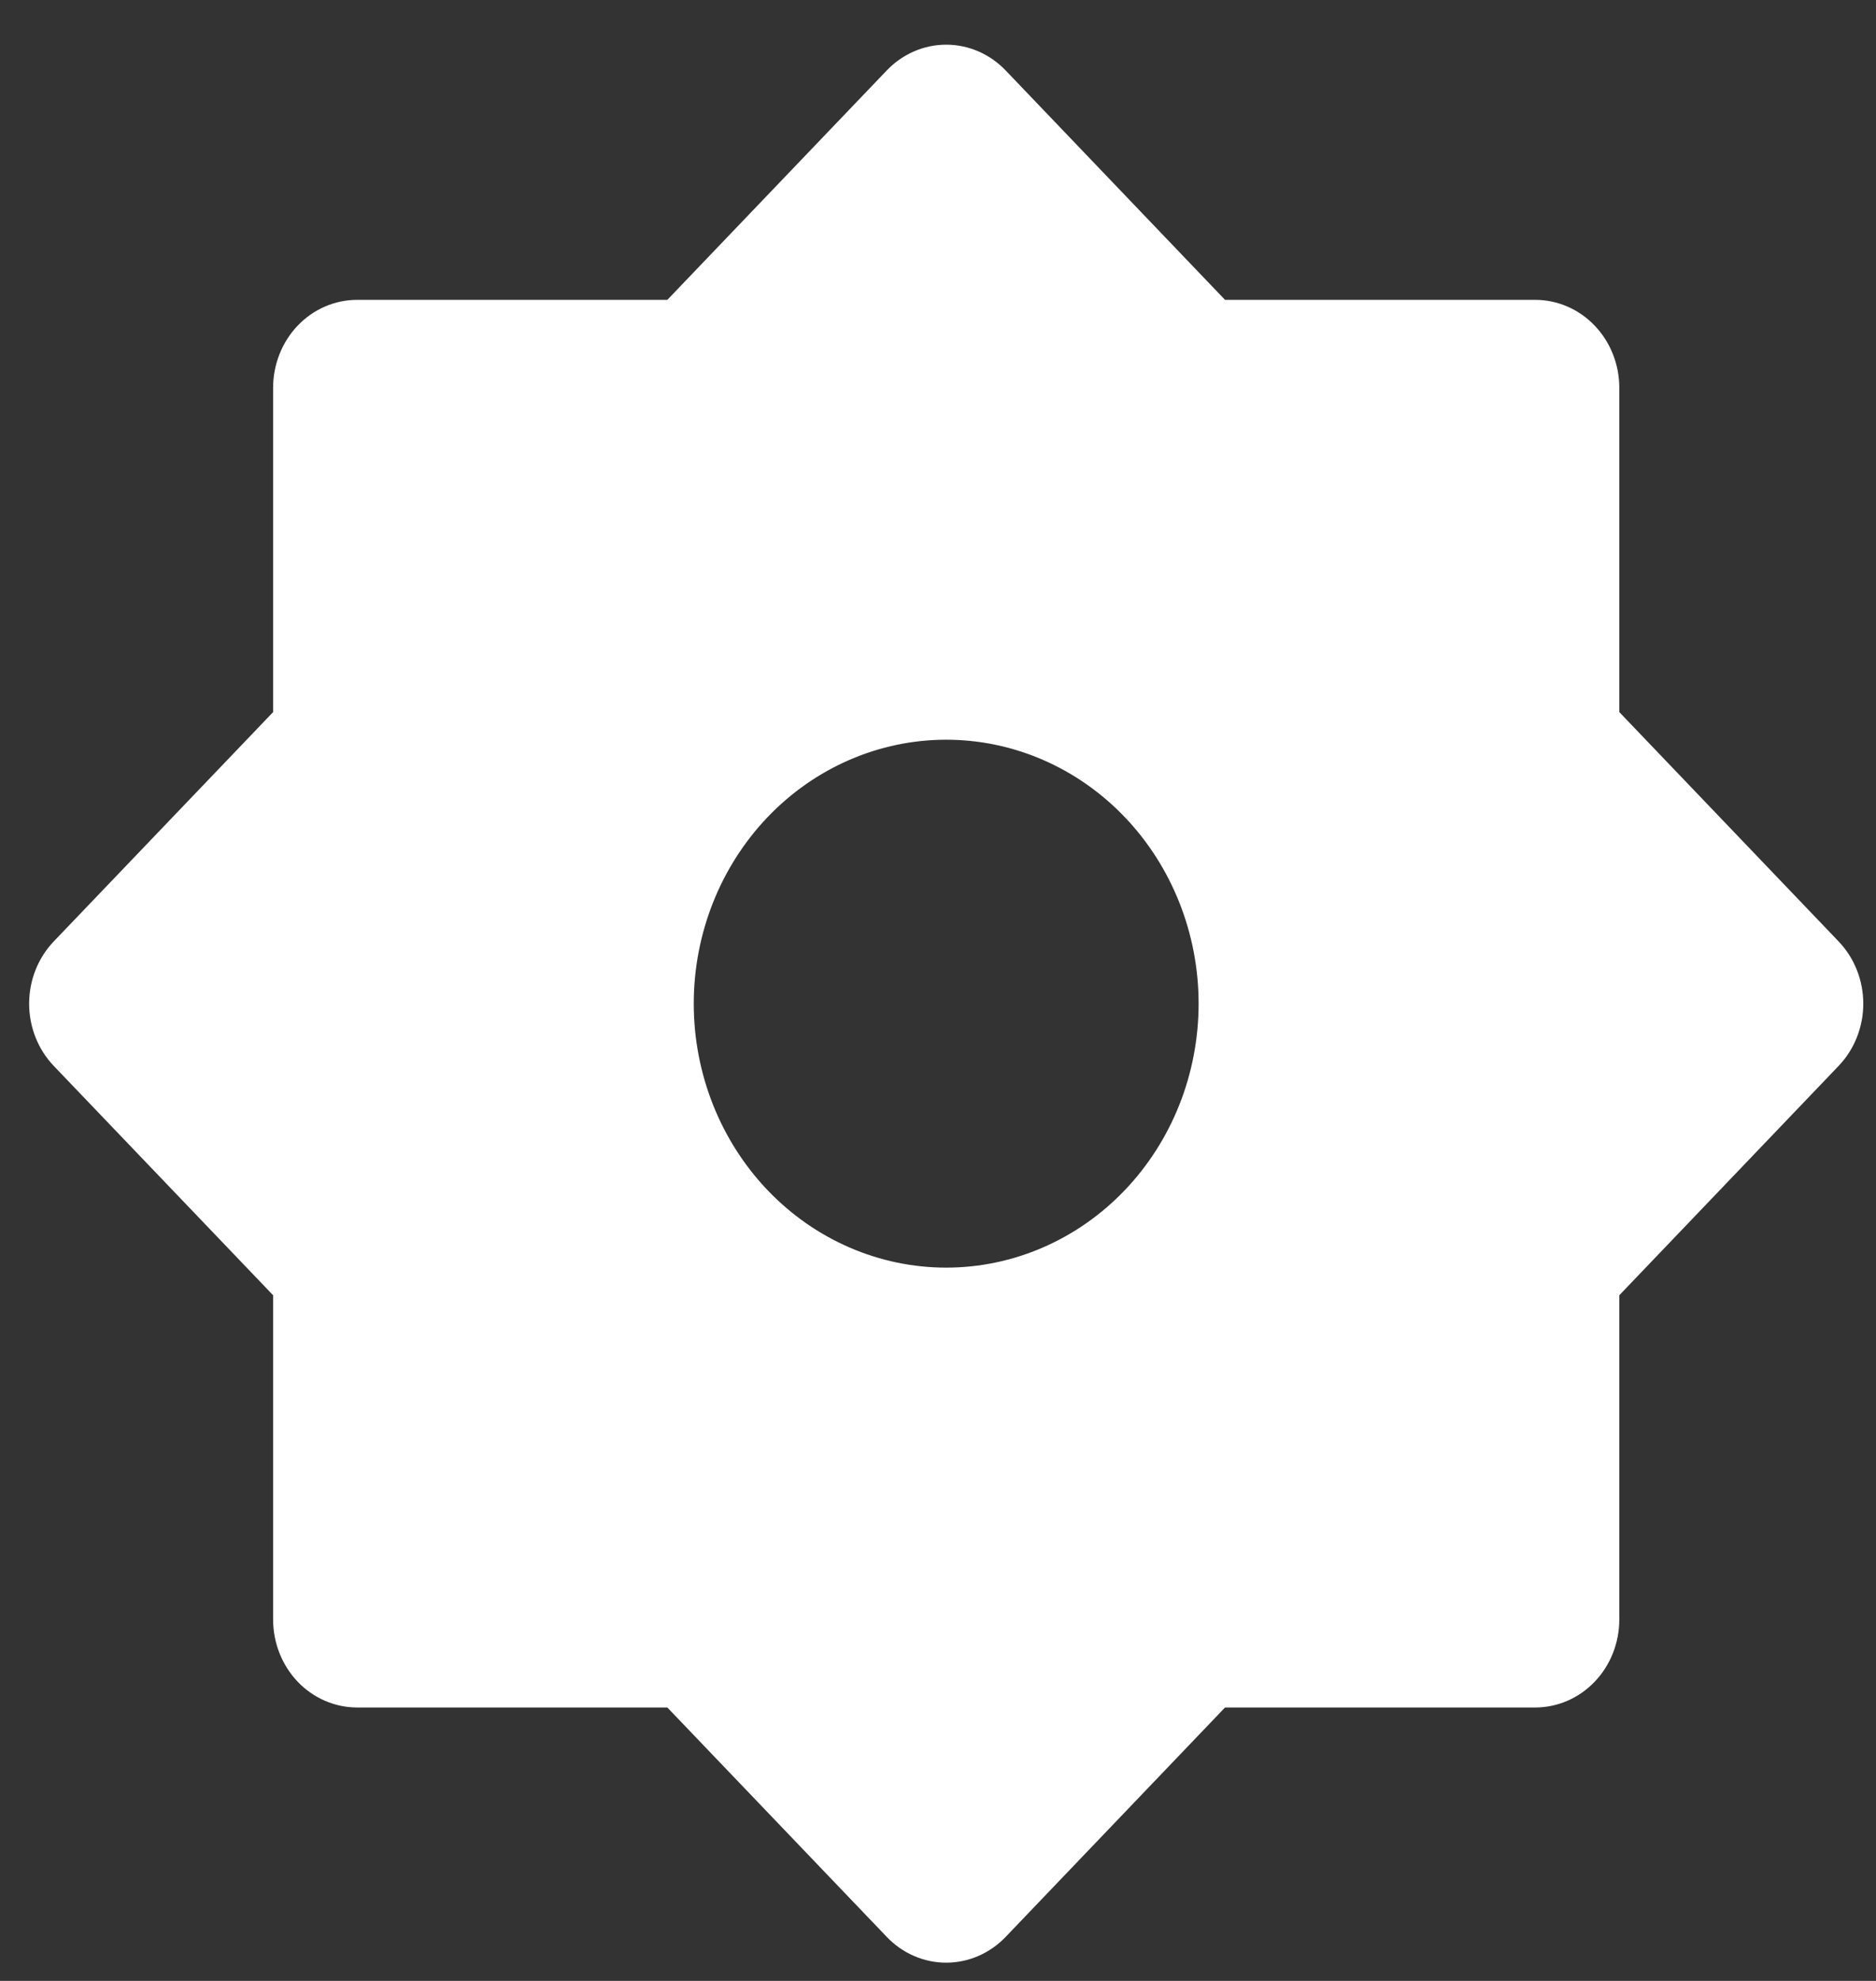 <svg width="36" height="38" viewBox="0 0 36 38" fill="none" xmlns="http://www.w3.org/2000/svg">
<rect x="0" y="0" width="36" height="38" fill="#333333" stroke="none"/>
<path d="M12.806 5.752L17.016 1.352C17.319 1.035 17.729 0.857 18.157 0.857C18.585 0.857 18.996 1.035 19.299 1.352L23.508 5.752H29.459C29.887 5.752 30.298 5.929 30.601 6.246C30.904 6.562 31.074 6.992 31.074 7.439V13.66L35.283 18.06C35.586 18.377 35.756 18.806 35.756 19.253C35.756 19.701 35.586 20.13 35.283 20.447L31.074 24.847V31.068C31.074 31.515 30.904 31.945 30.601 32.261C30.298 32.578 29.887 32.755 29.459 32.755H23.508L19.299 37.155C18.996 37.472 18.585 37.65 18.157 37.65C17.729 37.65 17.319 37.472 17.016 37.155L12.806 32.755H6.855C6.427 32.755 6.016 32.578 5.713 32.261C5.411 31.945 5.241 31.515 5.241 31.068V24.847L1.031 20.447C0.729 20.13 0.559 19.701 0.559 19.253C0.559 18.806 0.729 18.377 1.031 18.06L5.241 13.66V7.439C5.241 6.992 5.411 6.562 5.713 6.246C6.016 5.929 6.427 5.752 6.855 5.752H12.806ZM18.157 24.317C19.442 24.317 20.674 23.783 21.582 22.834C22.491 21.884 23.001 20.596 23.001 19.253C23.001 17.911 22.491 16.623 21.582 15.673C20.674 14.724 19.442 14.19 18.157 14.19C16.873 14.19 15.64 14.724 14.732 15.673C13.824 16.623 13.313 17.911 13.313 19.253C13.313 20.596 13.824 21.884 14.732 22.834C15.64 23.783 16.873 24.317 18.157 24.317Z" fill="white"/>
</svg>
